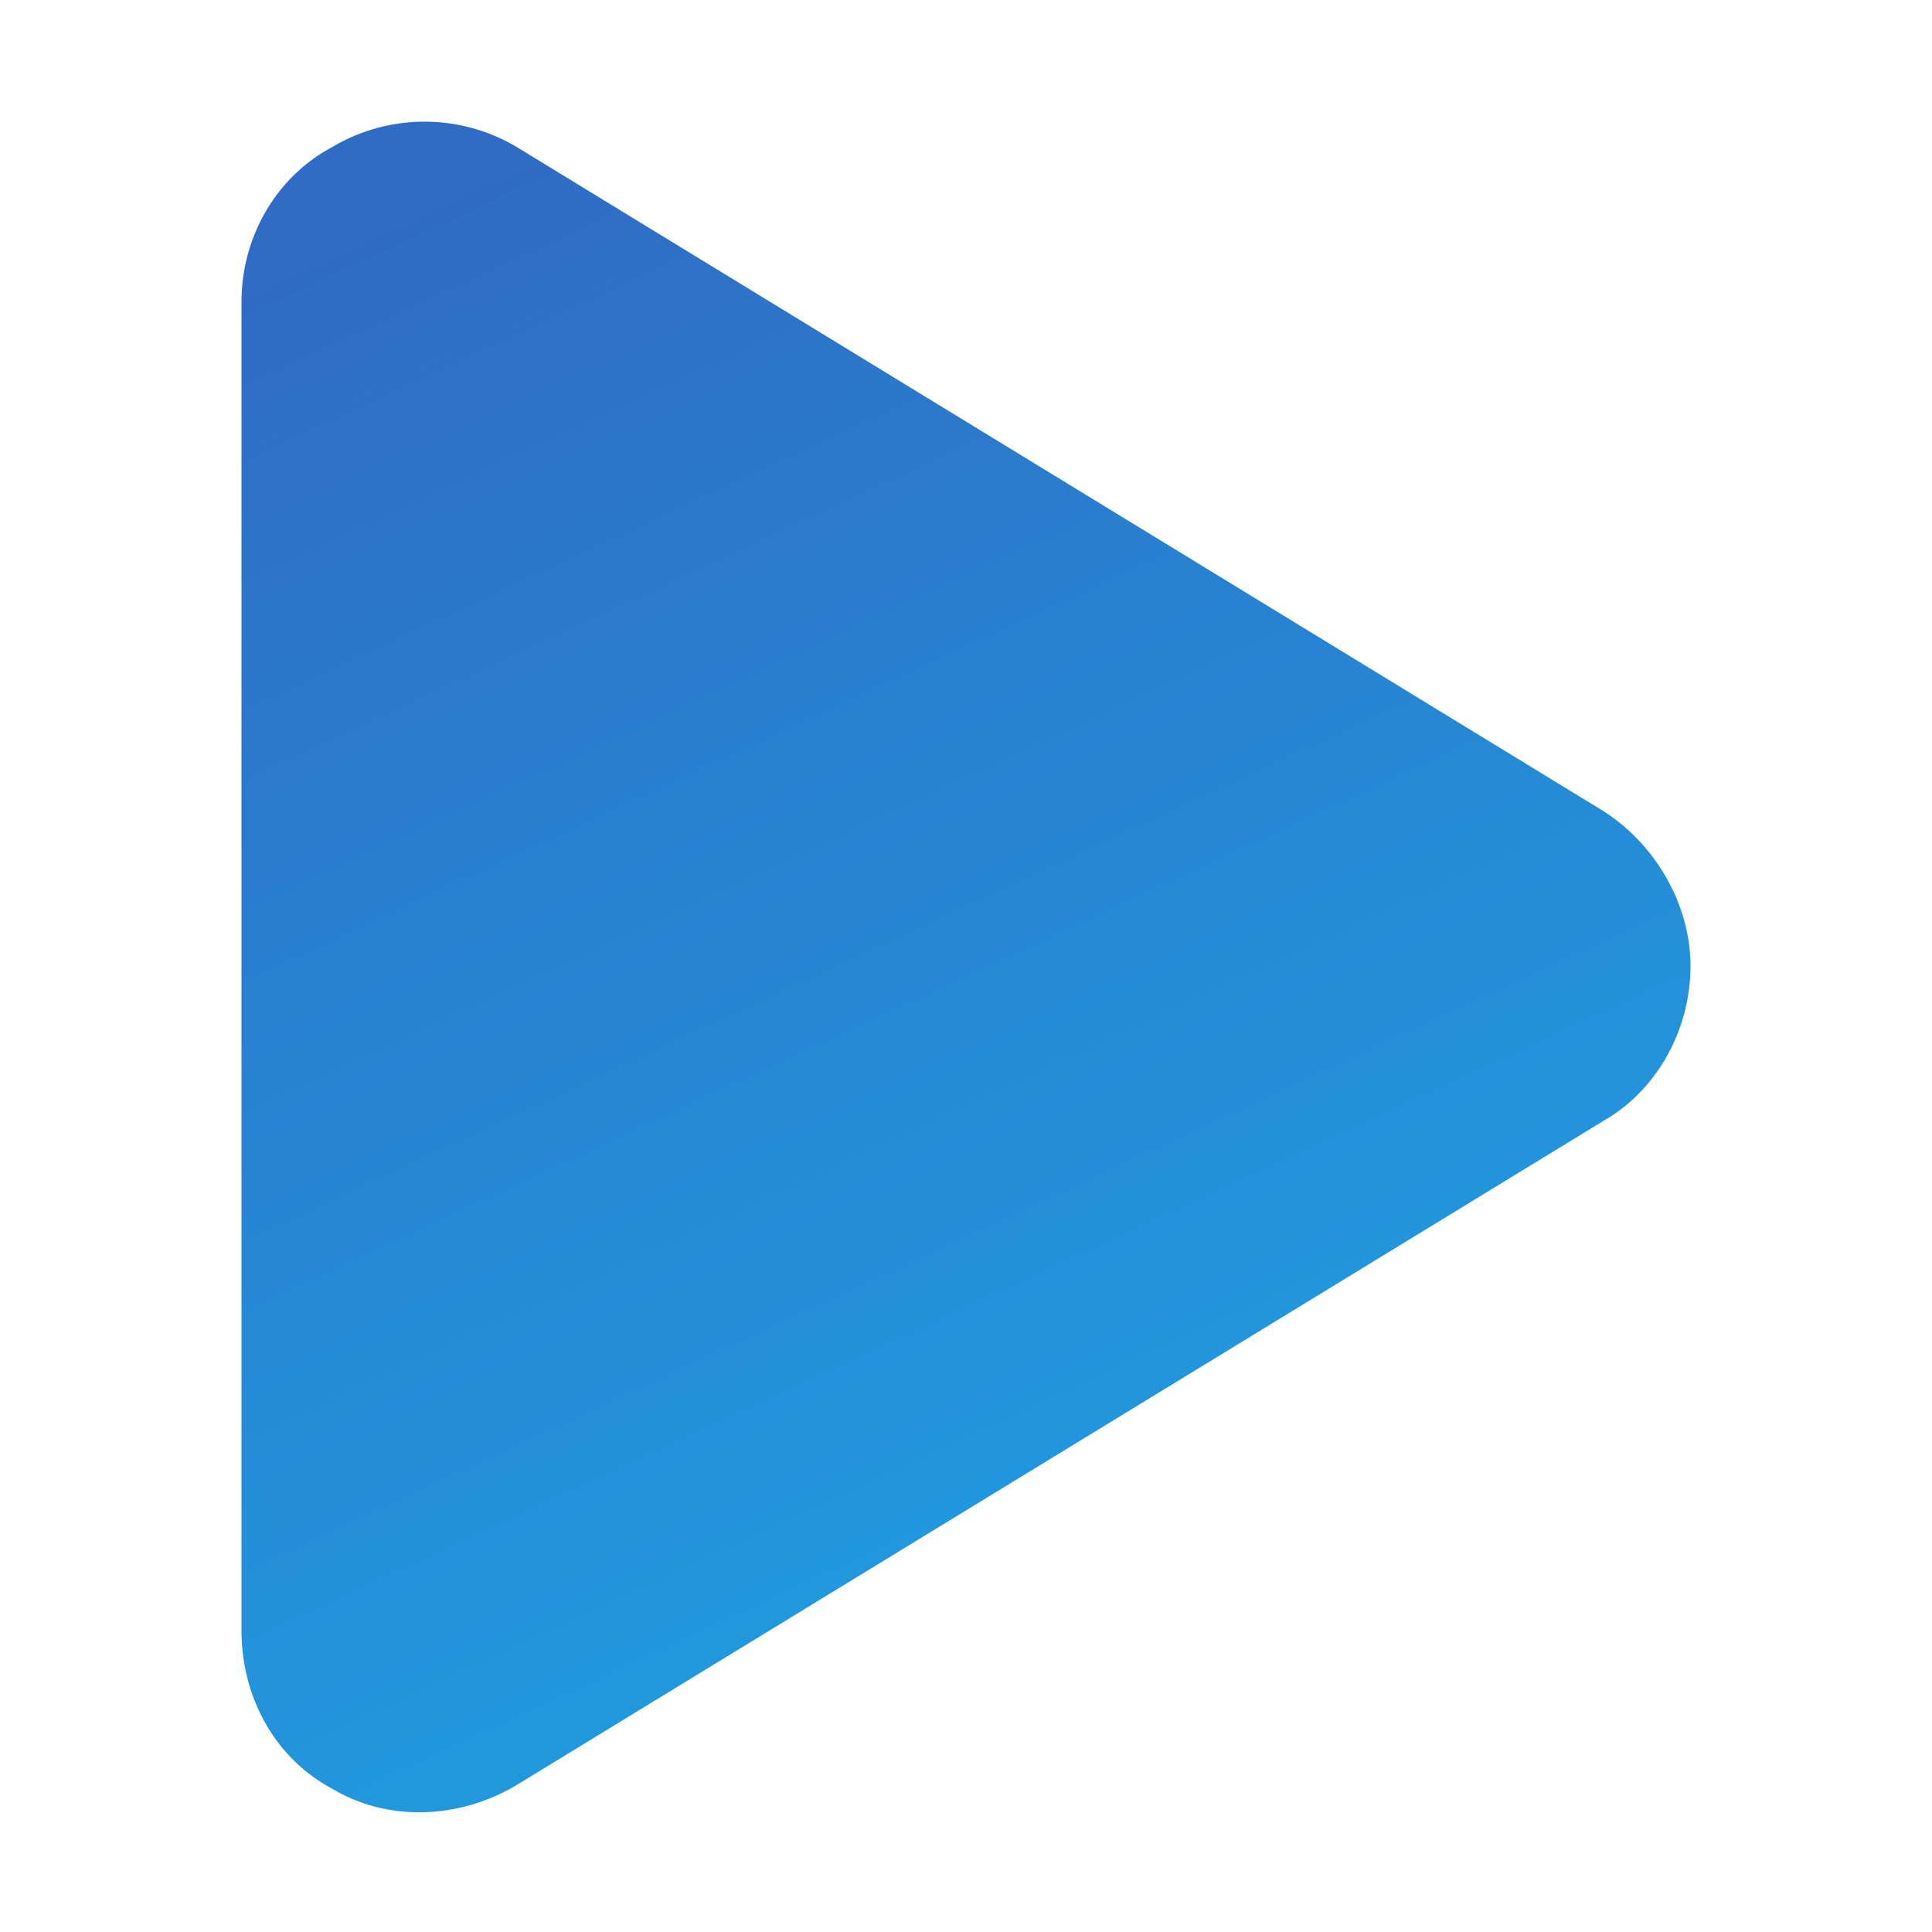 <svg width="24" height="24" fill="none" xmlns="http://www.w3.org/2000/svg"><path d="M6.422 1.828l13.5 8.25C20.578 10.5 21 11.25 21 12c0 .797-.422 1.547-1.078 1.922l-13.5 8.25c-.703.422-1.594.469-2.297.047C3.422 21.844 3 21.094 3 20.25V3.75c0-.797.422-1.547 1.125-1.922a2.242 2.242 0 012.297 0z" fill="url(#paint0_linear_1998_20661)"/><defs><linearGradient id="paint0_linear_1998_20661" x1="10.588" y1="0" x2="20.205" y2="20.73" gradientUnits="userSpaceOnUse"><stop stop-color="#306BC5"/><stop offset="1" stop-color="#0095E0" stop-opacity=".88"/></linearGradient></defs></svg>